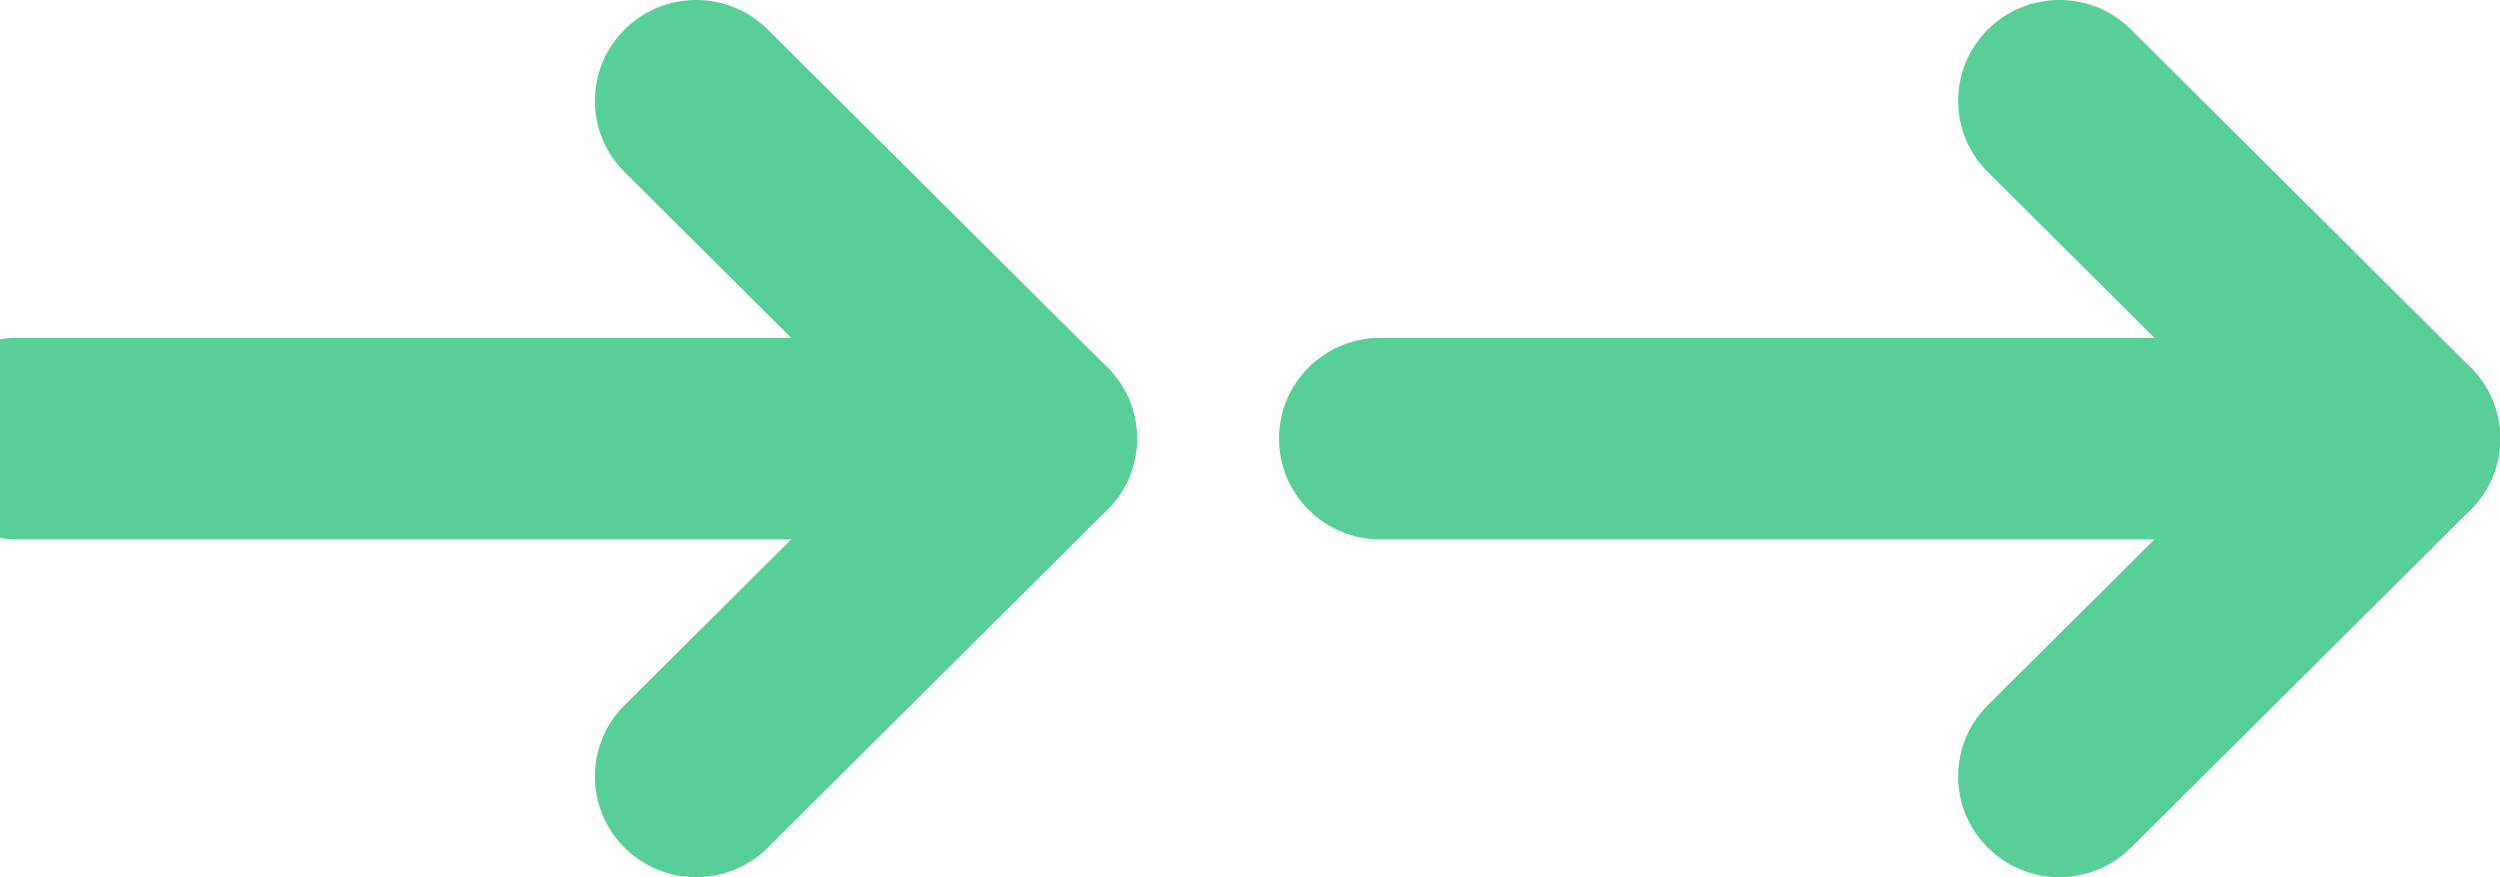 <?xml version="1.0" encoding="UTF-8"?> <svg xmlns="http://www.w3.org/2000/svg" width="171" height="60" viewBox="0 0 171 60" fill="none"> <g clip-path="url(#clip0_802_6)"> <path d="M70.842 23.107L1.175 23.107C-2.651 23.107 -5.754 26.194 -5.754 30.001C-5.754 33.807 -2.651 36.895 1.175 36.895L70.842 36.895C74.668 36.895 77.771 33.807 77.771 30.001C77.771 26.194 74.668 23.107 70.842 23.107Z" fill="#57CF97"></path> <path d="M47.618 -0.001C45.847 -0.001 44.068 0.67 42.72 2.02C40.015 4.711 40.015 9.075 42.72 11.767L61.045 30L42.72 48.233C40.015 50.924 40.015 55.288 42.72 57.98C45.425 60.671 49.811 60.671 52.516 57.98L75.739 34.873C78.443 32.182 78.443 27.817 75.739 25.126L52.516 2.02C51.167 0.67 49.389 -0.001 47.618 -0.001Z" fill="#57CF97"></path> <path d="M164.081 23.107L94.413 23.107C90.587 23.107 87.484 26.194 87.484 30.001C87.484 33.807 90.587 36.895 94.413 36.895L164.081 36.895C167.906 36.895 171.009 33.807 171.009 30.001C171.009 26.194 167.915 23.107 164.081 23.107Z" fill="#57CF97"></path> <path d="M140.864 -0.001C139.093 -0.001 137.314 0.67 135.966 2.02C133.261 4.711 133.261 9.075 135.966 11.767L154.291 30L135.966 48.233C133.261 50.924 133.261 55.288 135.966 57.98C138.671 60.671 143.057 60.671 145.762 57.98L168.985 34.873C171.689 32.182 171.689 27.817 168.985 25.126L145.762 2.02C144.414 0.67 142.643 -0.001 140.864 -0.001Z" fill="#57CF97"></path> </g> <defs> <clipPath id="clip0_802_6"> <rect width="171" height="60" fill="white"></rect> </clipPath> </defs> </svg> 